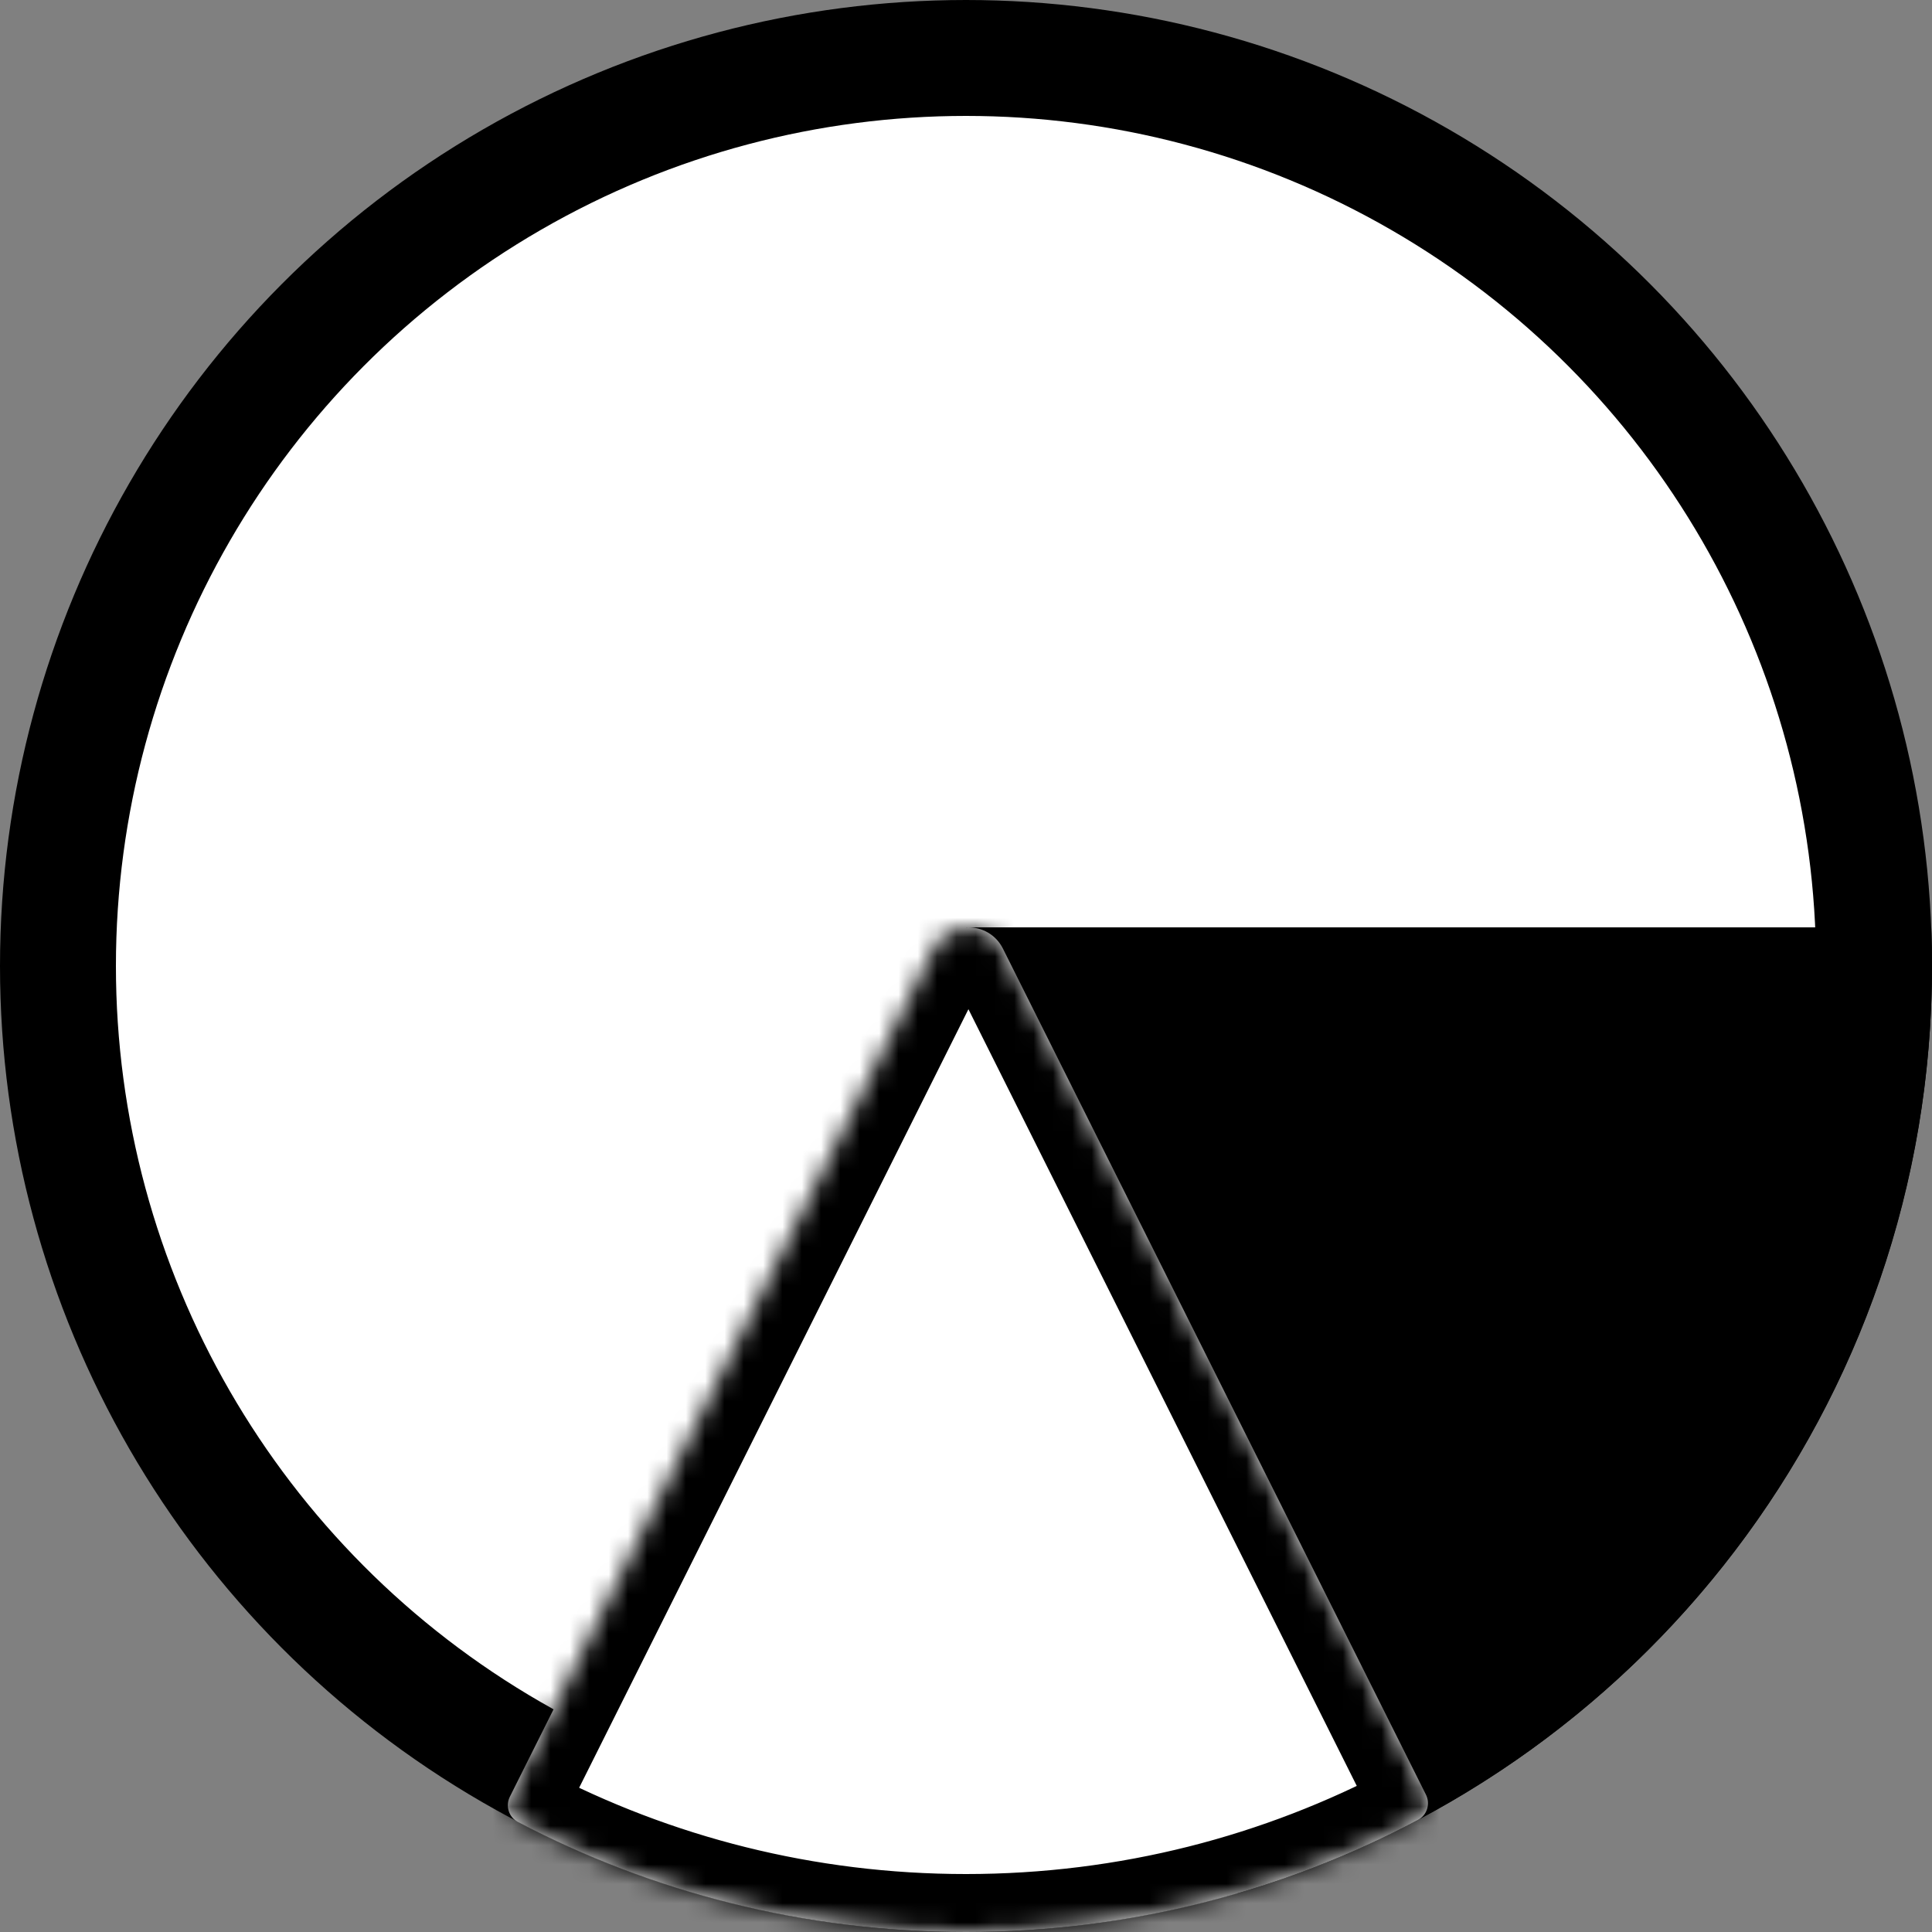 <svg width="100" height="100" viewBox="0 0 100 100" fill="none" xmlns="http://www.w3.org/2000/svg">
<rect x="0" y="0" width="100" height="100" fill="#808080" stroke="none"/>
<circle cx="50" cy="50" r="47" fill="white" stroke="black" stroke-width="6"/>
<path fill-rule="evenodd" clip-rule="evenodd" d="M64.046 98C84.823 91.93 100 72.737 100 50C100 49.33 99.987 48.663 99.961 48L50 48V98H64.046Z" fill="black"/>
<mask id="path-3-inside-1_1_42" fill="white">
<path fill-rule="evenodd" clip-rule="evenodd" d="M26.81 94.308C26.334 94.059 26.152 93.474 26.393 92.993L48.336 49.106C49.073 47.632 51.177 47.632 51.914 49.106L73.805 92.888C74.045 93.368 73.865 93.951 73.392 94.202C66.412 97.903 58.451 100 50 100C41.63 100 33.741 97.944 26.81 94.308Z"/>
</mask>
<path fill-rule="evenodd" clip-rule="evenodd" d="M26.81 94.308C26.334 94.059 26.152 93.474 26.393 92.993L48.336 49.106C49.073 47.632 51.177 47.632 51.914 49.106L73.805 92.888C74.045 93.368 73.865 93.951 73.392 94.202C66.412 97.903 58.451 100 50 100C41.63 100 33.741 97.944 26.81 94.308Z" fill="white"/>
<path d="M48.336 49.106L45.653 47.764V47.764L48.336 49.106ZM51.914 49.106L54.597 47.764V47.764L51.914 49.106ZM73.805 92.888L71.122 94.23L73.805 92.888ZM73.392 94.202L74.798 96.852L73.392 94.202ZM26.393 92.993L23.709 91.651L26.393 92.993ZM29.076 94.335L51.02 50.447L45.653 47.764L23.709 91.651L29.076 94.335ZM51.02 50.447C50.651 51.184 49.599 51.184 49.231 50.447L54.597 47.764C52.755 44.079 47.496 44.079 45.653 47.764L51.02 50.447ZM49.231 50.447L71.122 94.23L76.489 91.547L54.597 47.764L49.231 50.447ZM71.987 91.552C65.429 95.029 57.949 97 50 97V103C58.953 103 67.395 100.778 74.798 96.852L71.987 91.552ZM50 97C42.127 97 34.715 95.067 28.203 91.652L25.417 96.965C32.767 100.82 41.134 103 50 103V97ZM71.122 94.23C70.65 93.286 70.988 92.081 71.987 91.552L74.798 96.852C76.743 95.821 77.44 93.449 76.489 91.547L71.122 94.23ZM23.709 91.651C22.755 93.56 23.46 95.939 25.417 96.965L28.203 91.652C29.208 92.179 29.55 93.387 29.076 94.335L23.709 91.651Z" fill="black" mask="url(#path-3-inside-1_1_42)"/>
</svg>
